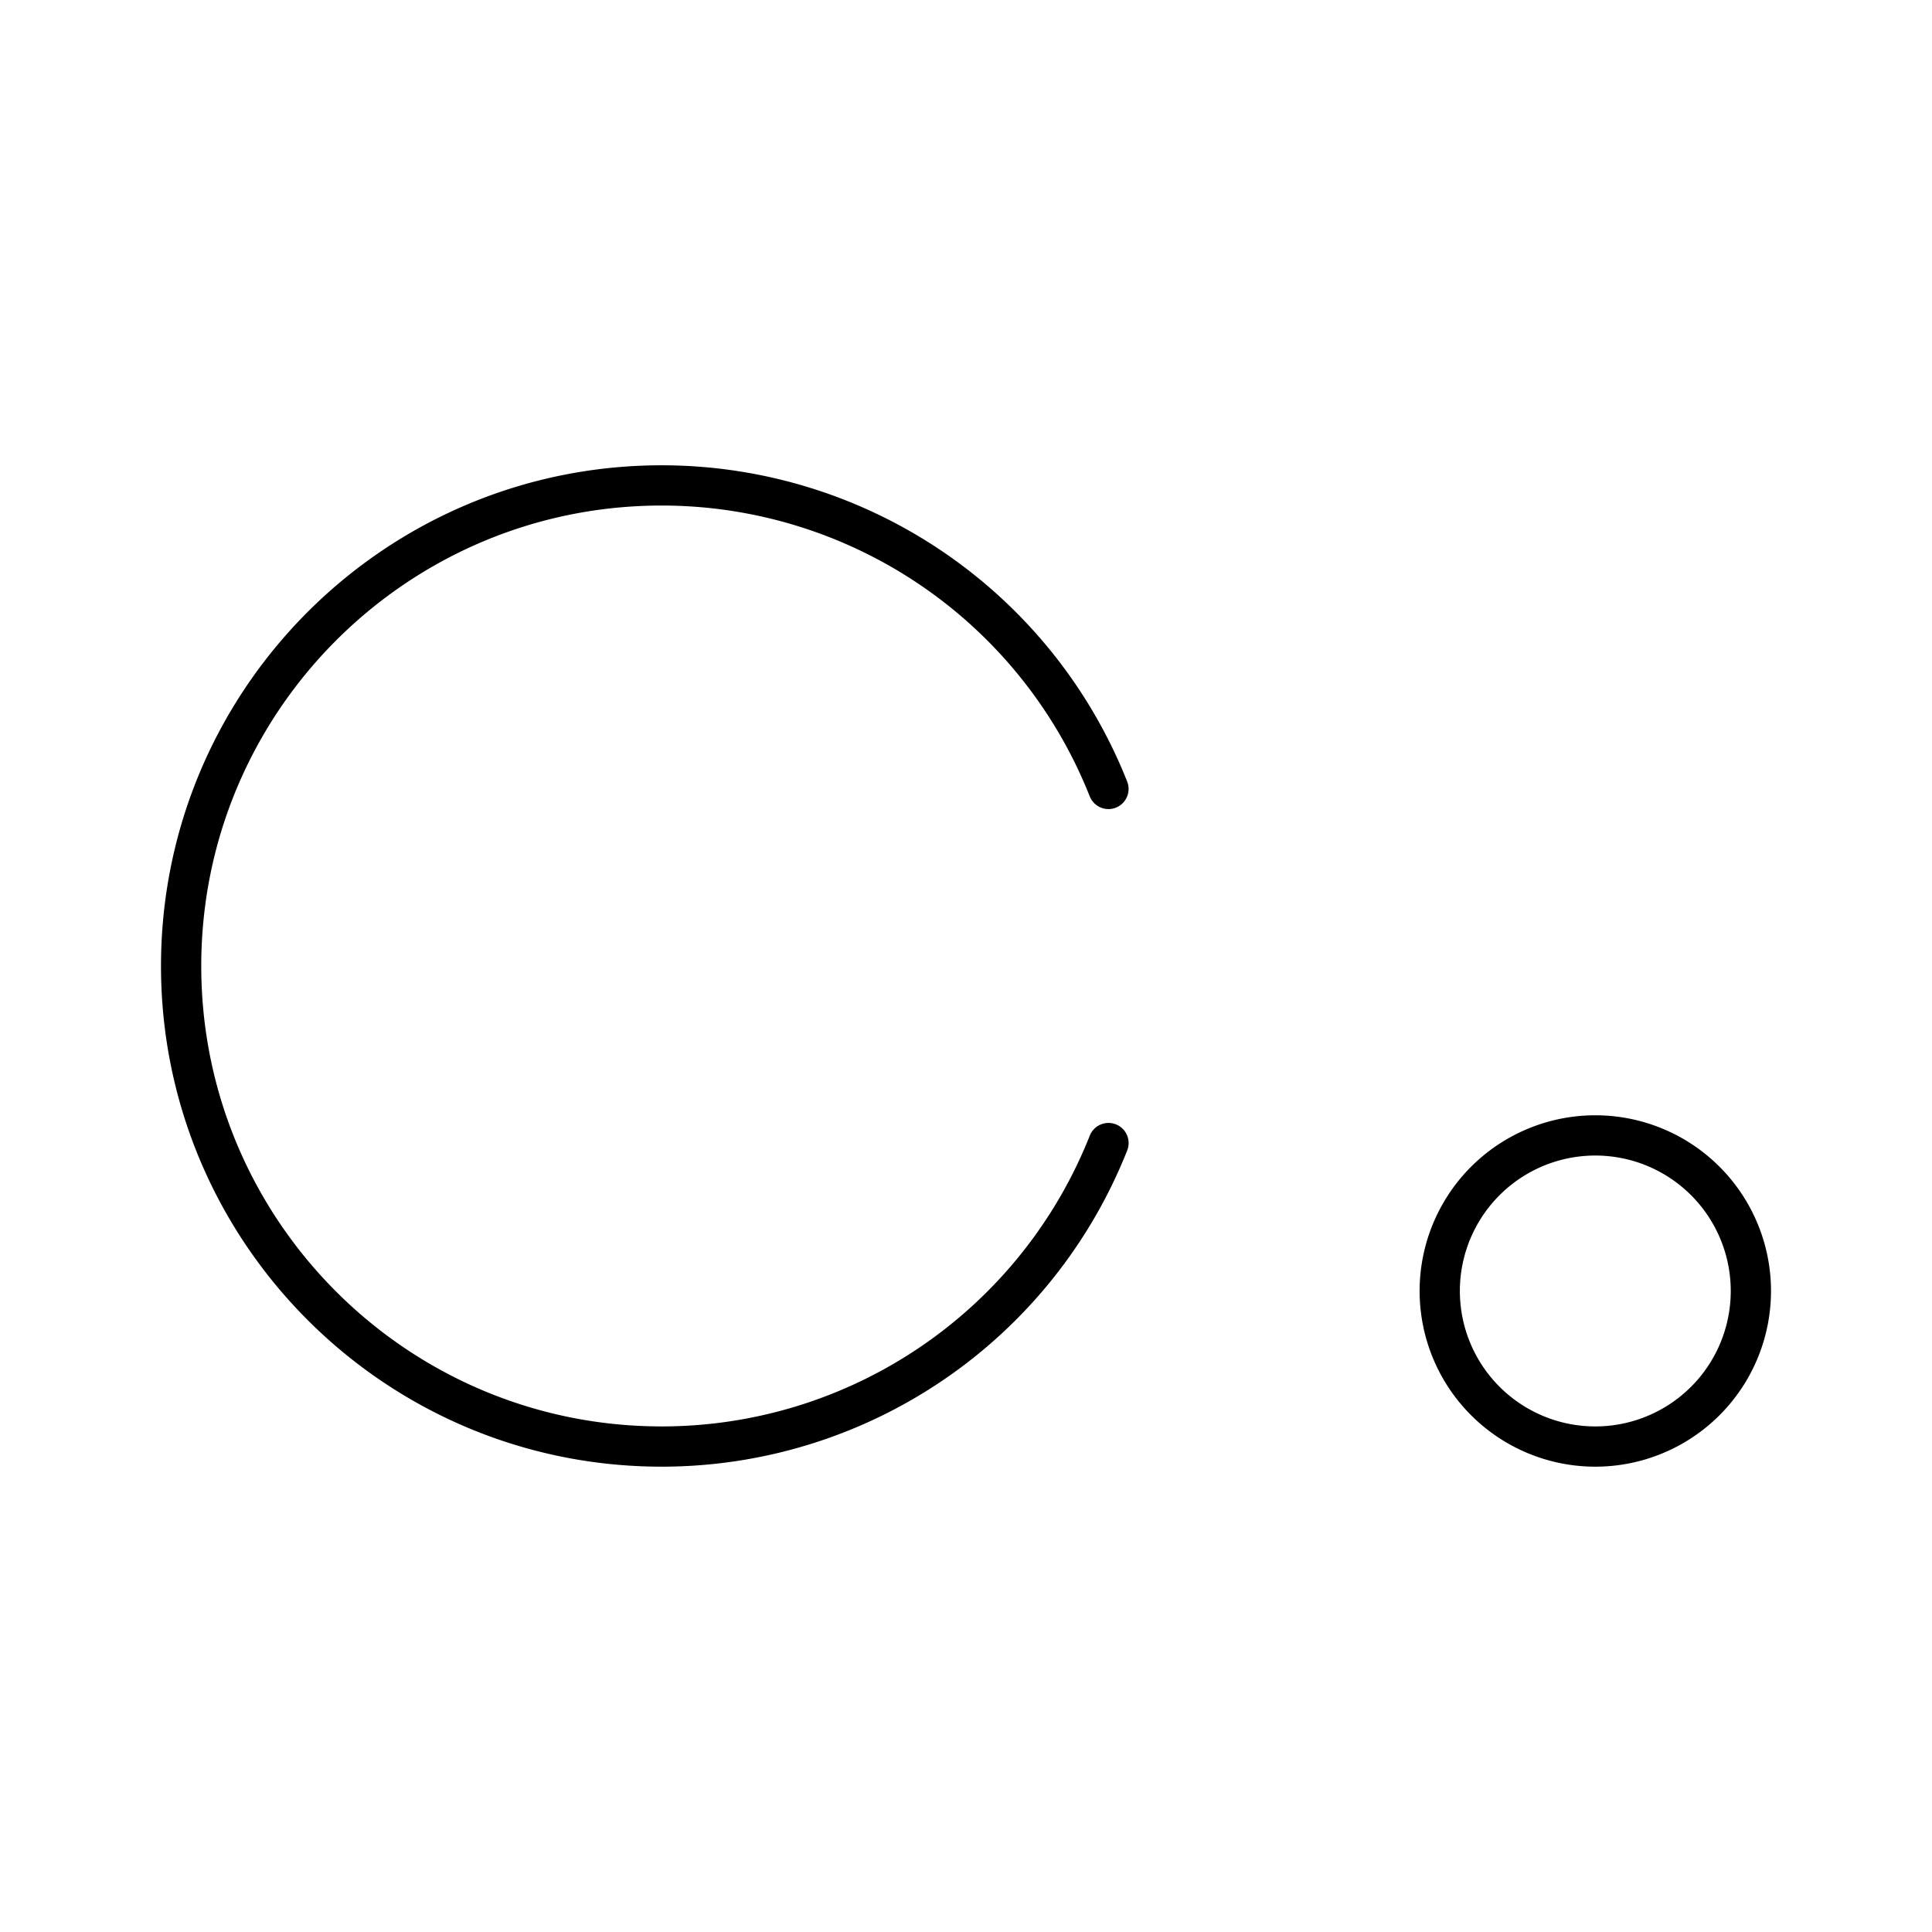 <?xml version="1.0" encoding="utf-8"?>
<!-- Generator: www.svgicons.com -->
<svg xmlns="http://www.w3.org/2000/svg" width="800" height="800" viewBox="0 0 48 48">
<path fill="none" stroke="currentColor" stroke-linecap="round" stroke-linejoin="round" d="M43.5 32.075a3.865 3.865 0 0 1-3.865 3.864h0a3.865 3.865 0 0 1-3.865-3.864h0a3.865 3.865 0 0 1 3.865-3.866h0a3.865 3.865 0 0 1 3.865 3.865m-15.96-3.675a11.94 11.94 0 0 1-11.1 7.54C9.846 35.94 4.5 30.594 4.5 24s5.346-11.94 11.94-11.94a11.94 11.94 0 0 1 11.099 7.541"/>
</svg>